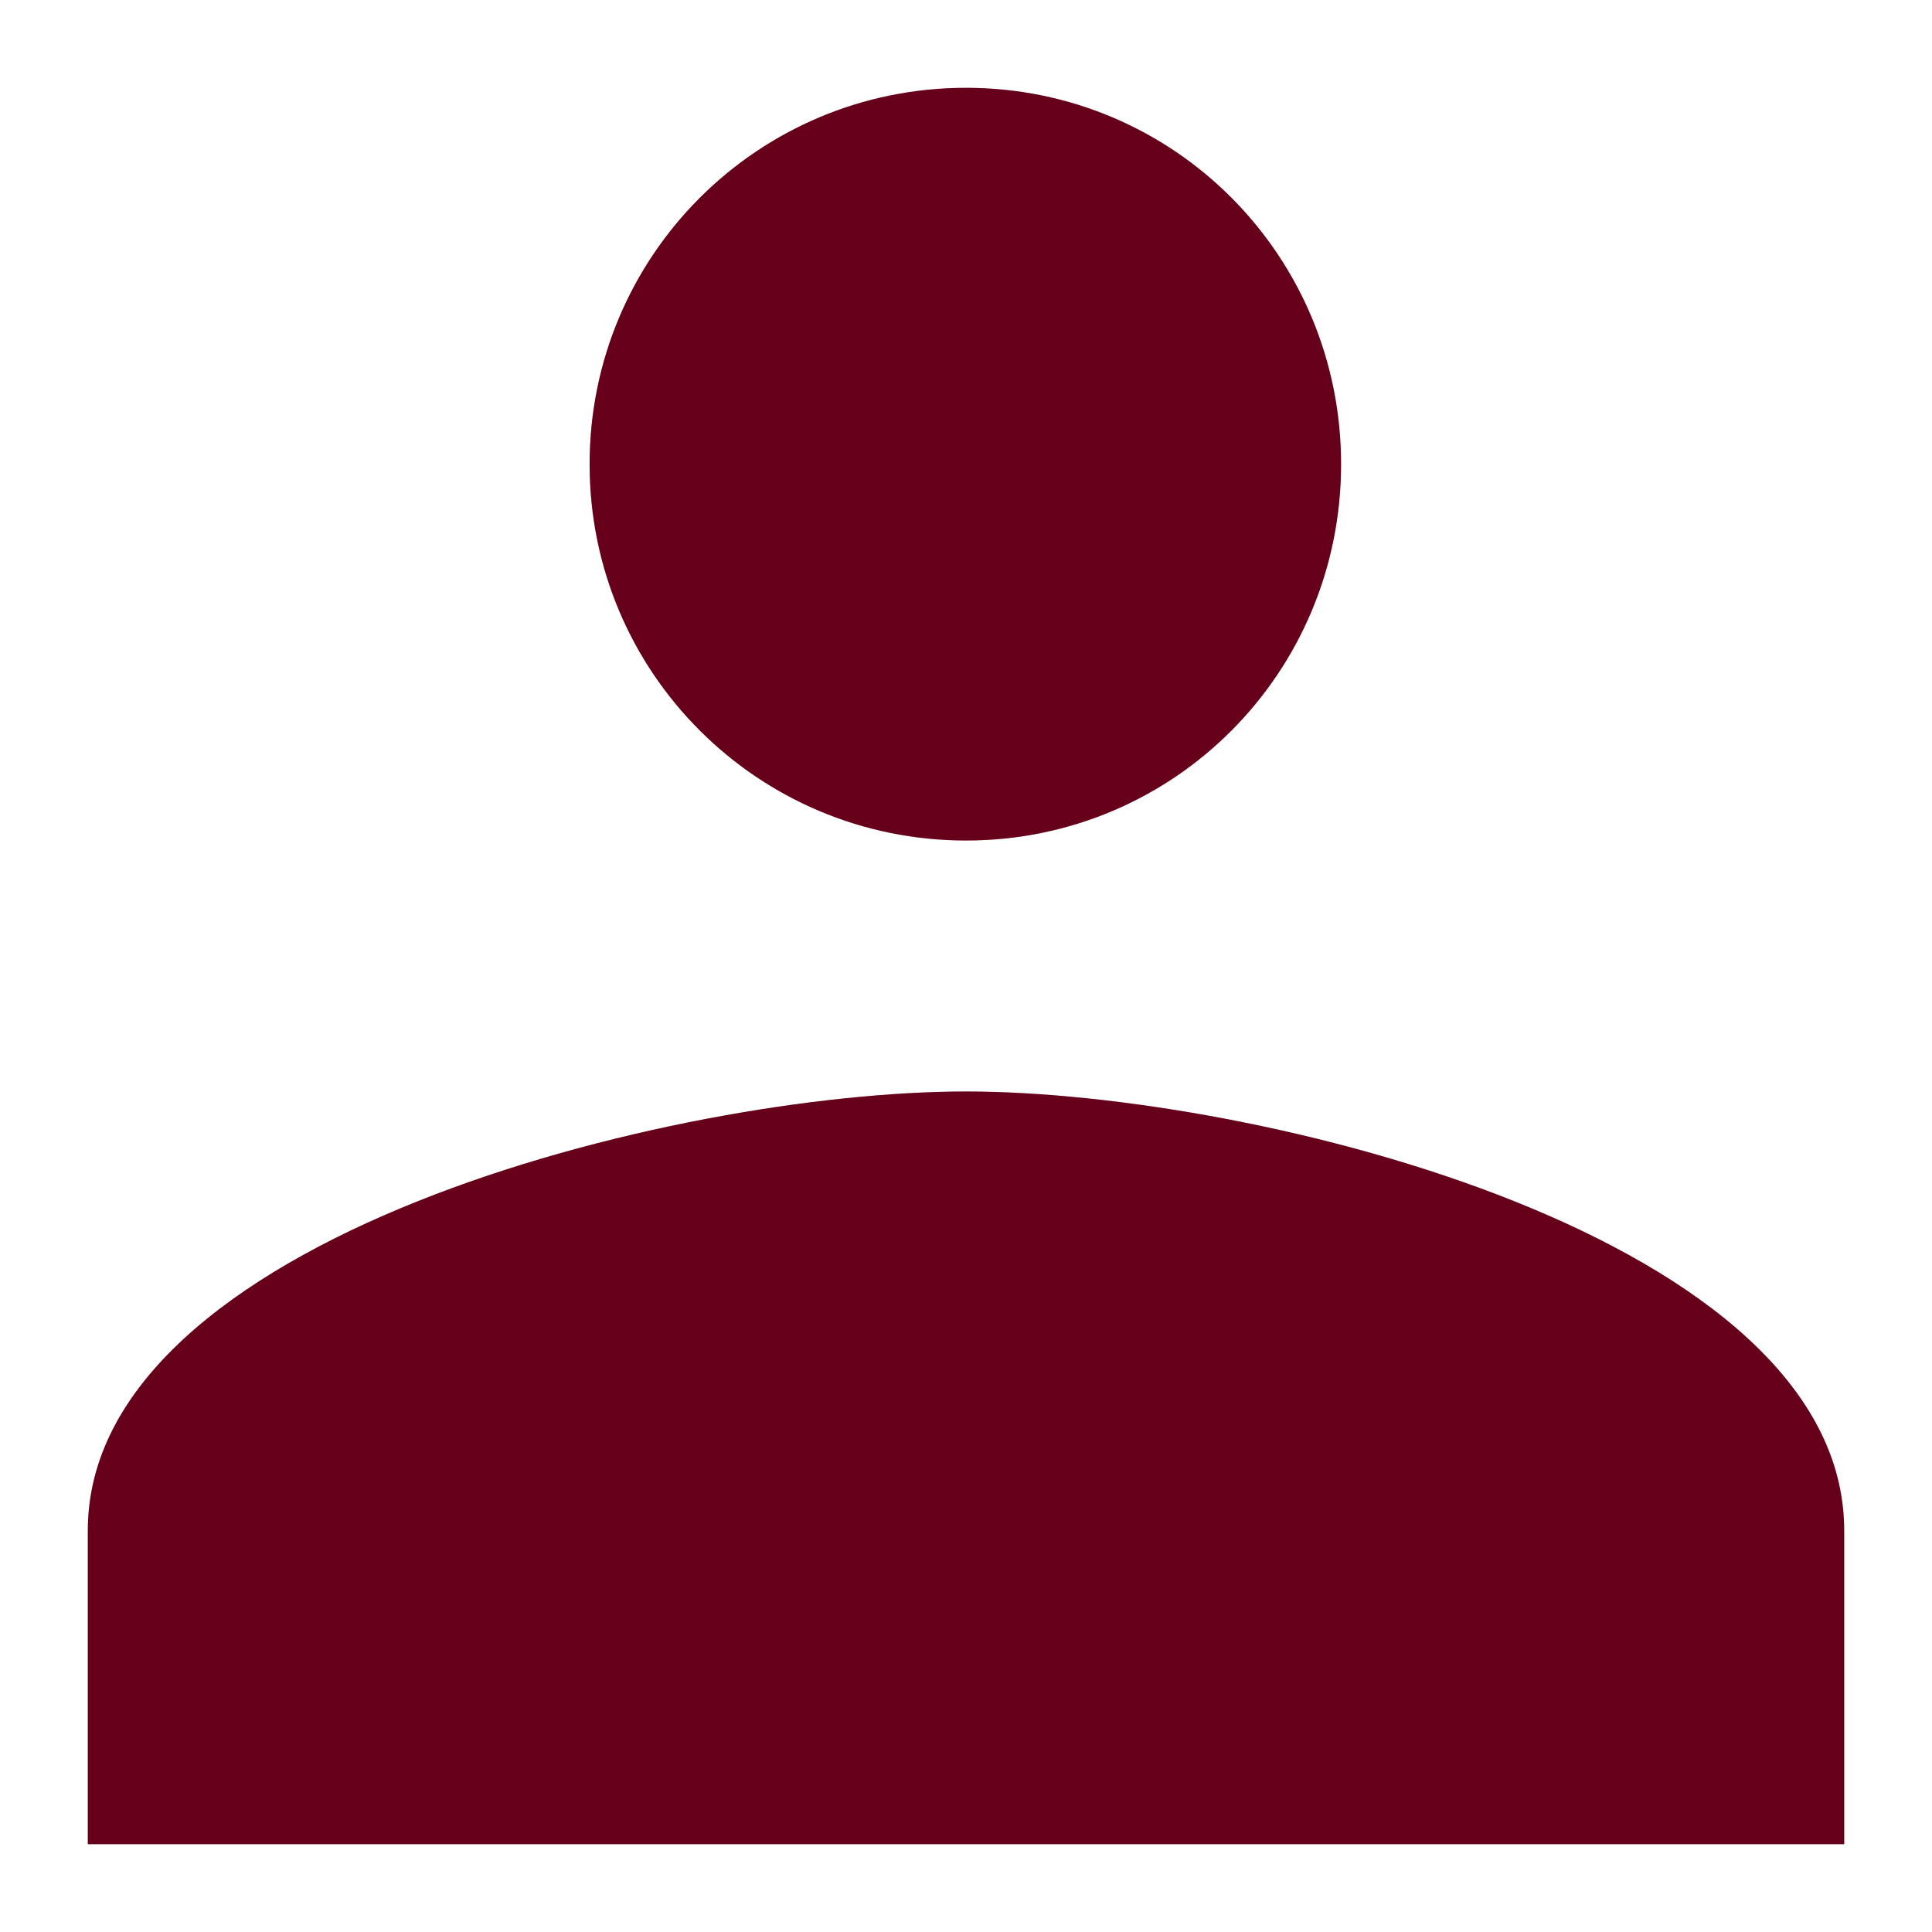<?xml version="1.0" encoding="UTF-8"?> <svg xmlns="http://www.w3.org/2000/svg" width="22" height="22" viewBox="0 0 22 22" fill="none"><path d="M11 9.571C13.371 9.571 15.271 7.657 15.271 5.286C15.271 2.914 13.371 1 11 1C8.629 1 6.714 2.914 6.714 5.286C6.714 7.657 8.629 9.571 11 9.571ZM11 12.429C7.671 12.429 1 14.1 1 17.429V21H21V17.429C21 14.1 14.329 12.429 11 12.429Z" fill="#800020"></path><path d="M11 9.571C13.371 9.571 15.271 7.657 15.271 5.286C15.271 2.914 13.371 1 11 1C8.629 1 6.714 2.914 6.714 5.286C6.714 7.657 8.629 9.571 11 9.571ZM11 12.429C7.671 12.429 1 14.1 1 17.429V21H21V17.429C21 14.1 14.329 12.429 11 12.429Z" fill="black" fill-opacity="0.2"></path></svg> 
